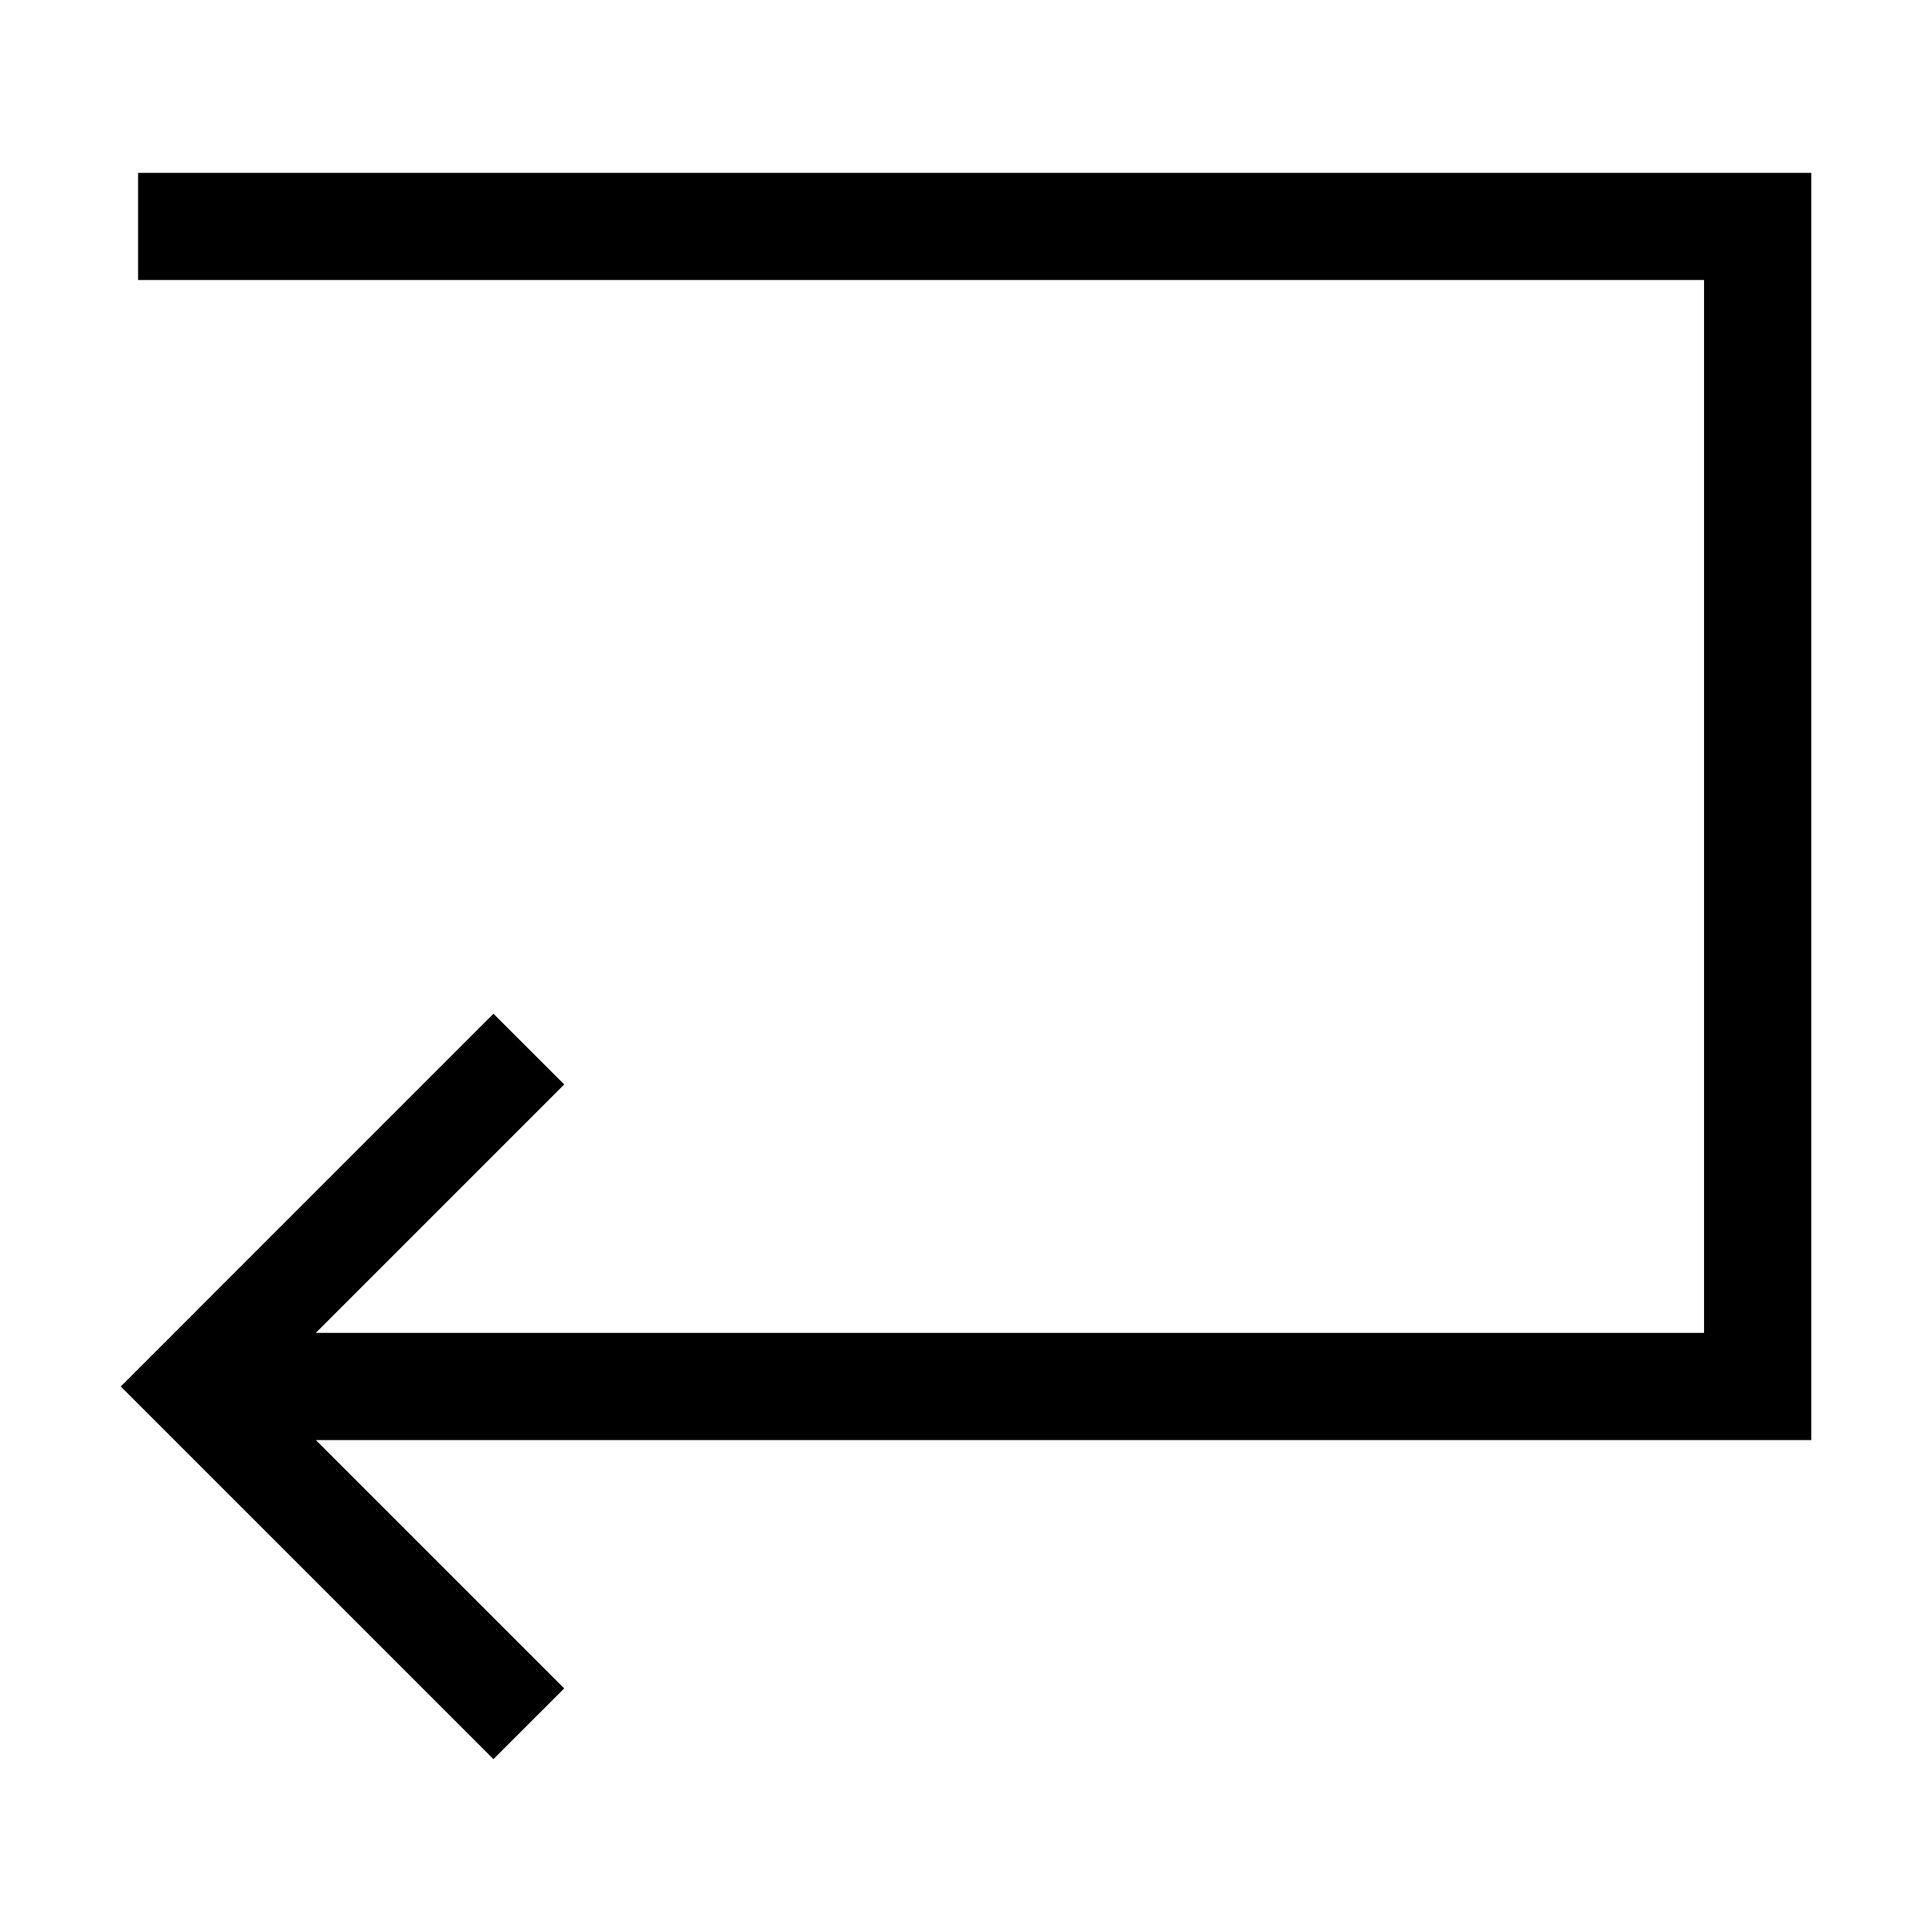 <?xml version="1.0" encoding="utf-8"?>
<!-- Generator: Adobe Illustrator 15.0.0, SVG Export Plug-In . SVG Version: 6.00 Build 0)  -->
<!DOCTYPE svg PUBLIC "-//W3C//DTD SVG 1.1//EN" "http://www.w3.org/Graphics/SVG/1.1/DTD/svg11.dtd">
<svg version="1.1" id="Layer_1" xmlns="http://www.w3.org/2000/svg" xmlns:xlink="http://www.w3.org/1999/xlink" x="0px" y="0px"
	 width="64px" height="64px" viewBox="0 0 64 64" enable-background="new 0 0 64 64" xml:space="preserve">
<g>
	<polygon points="60,5.726 4.574,5.726 4.574,9.276 56.449,9.276 56.449,44.153 10.462,44.153 18.691,35.923 16.346,33.581 
		4,45.929 16.346,58.274 18.69,55.931 10.463,47.704 60,47.704 	"/>
</g>
</svg>
